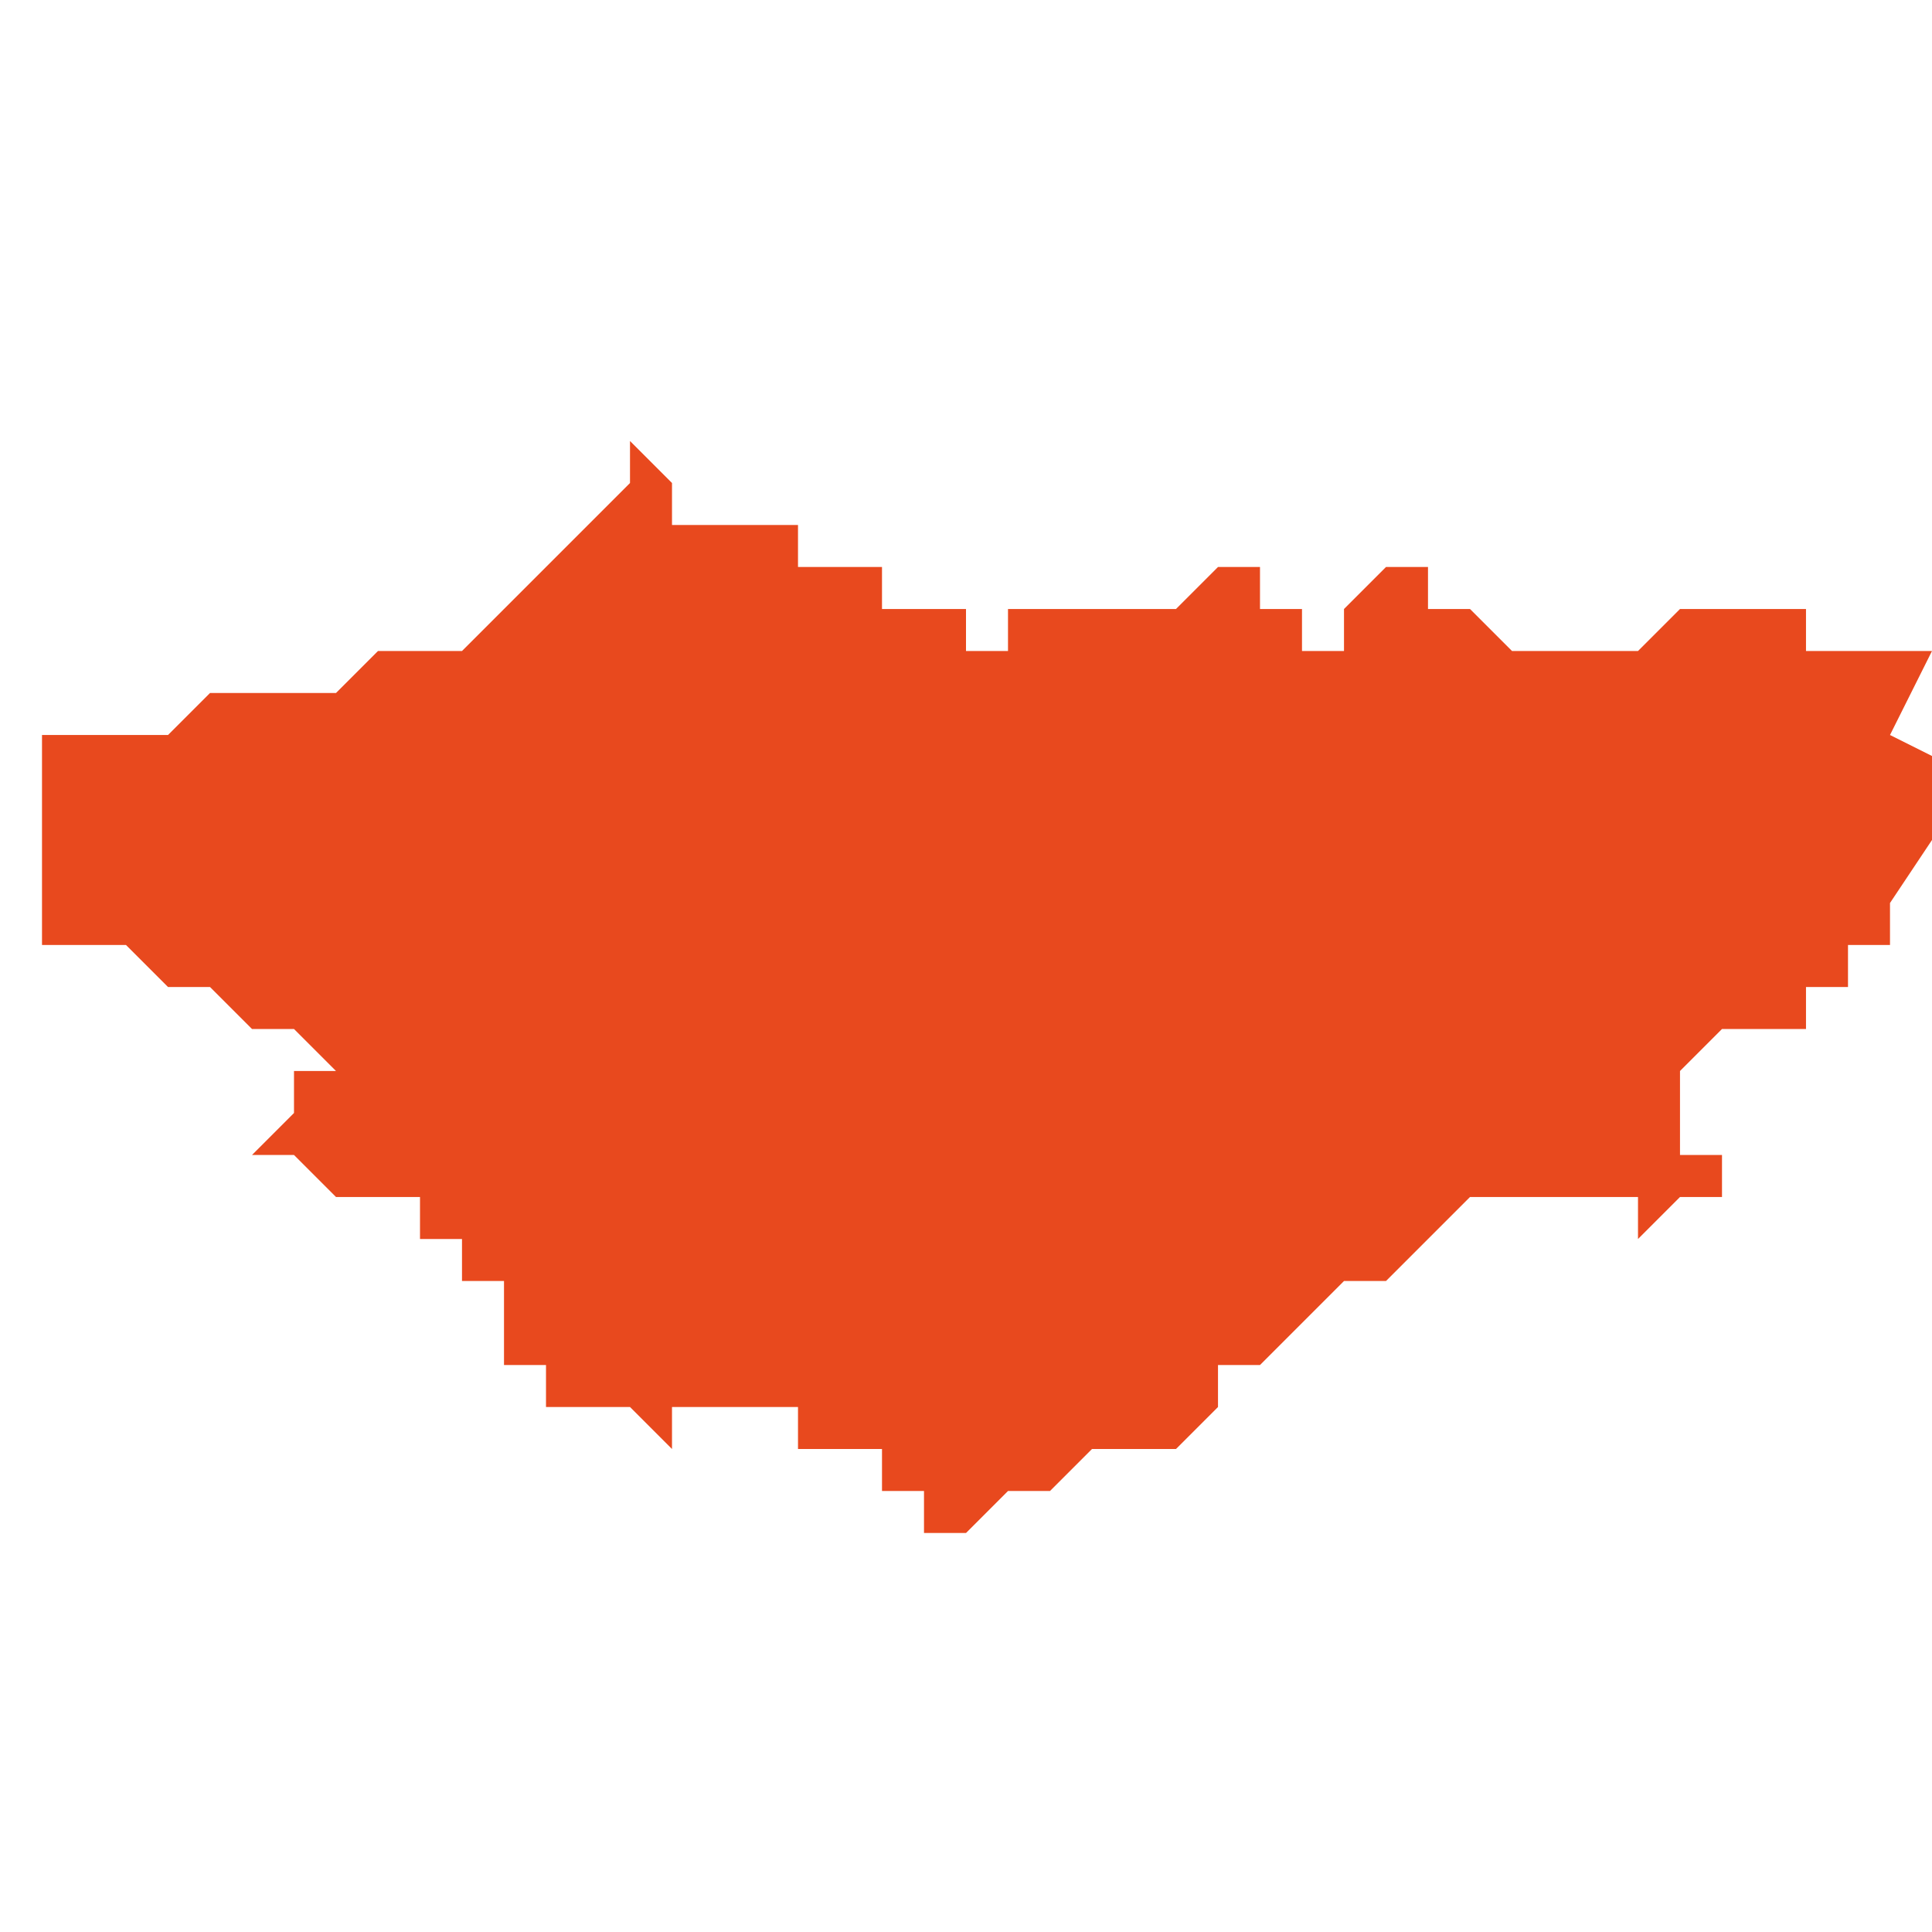 <svg xmlns="http://www.w3.org/2000/svg" xmlns:xlink="http://www.w3.org/1999/xlink" height="300" width="300" viewBox="5.712 -50.914 0.046 0.025"><path d="M 5.745 -50.894 L 5.747 -50.896 5.748 -50.896 5.748 -50.896 5.748 -50.896 5.749 -50.896 5.749 -50.896 5.749 -50.896 5.75 -50.896 5.75 -50.896 5.751 -50.896 5.751 -50.896 5.751 -50.896 5.751 -50.896 5.751 -50.895 5.752 -50.896 5.752 -50.896 5.752 -50.896 5.752 -50.896 5.752 -50.896 5.752 -50.896 5.753 -50.896 5.753 -50.896 5.753 -50.896 5.753 -50.896 5.753 -50.897 5.753 -50.897 5.753 -50.897 5.752 -50.897 5.752 -50.898 5.752 -50.898 5.752 -50.899 5.752 -50.899 5.752 -50.899 5.753 -50.9 5.753 -50.9 5.753 -50.9 5.754 -50.9 5.754 -50.9 5.754 -50.9 5.754 -50.9 5.755 -50.9 5.755 -50.9 5.755 -50.901 5.755 -50.901 5.755 -50.901 5.755 -50.901 5.755 -50.901 5.755 -50.901 5.756 -50.901 5.756 -50.901 5.756 -50.901 5.756 -50.902 5.756 -50.902 5.757 -50.902 5.757 -50.903 5.757 -50.903 5.757 -50.903 5.759 -50.906 5.759 -50.906 5.759 -50.906 5.757 -50.907 5.757 -50.907 5.758 -50.909 5.757 -50.909 5.755 -50.909 5.755 -50.91 5.753 -50.91 5.753 -50.91 5.753 -50.91 5.753 -50.91 5.752 -50.91 5.752 -50.91 5.751 -50.909 5.751 -50.909 5.751 -50.909 5.751 -50.909 5.75 -50.909 5.75 -50.909 5.75 -50.909 5.749 -50.909 5.749 -50.909 5.749 -50.909 5.748 -50.909 5.747 -50.91 5.747 -50.91 5.746 -50.91 5.746 -50.91 5.746 -50.91 5.746 -50.91 5.746 -50.91 5.746 -50.91 5.746 -50.91 5.746 -50.911 5.746 -50.911 5.746 -50.911 5.746 -50.911 5.746 -50.911 5.745 -50.911 5.744 -50.91 5.744 -50.91 5.744 -50.91 5.744 -50.91 5.744 -50.909 5.744 -50.909 5.743 -50.909 5.743 -50.909 5.743 -50.909 5.743 -50.909 5.743 -50.909 5.743 -50.909 5.743 -50.909 5.743 -50.909 5.743 -50.909 5.743 -50.91 5.743 -50.91 5.743 -50.91 5.743 -50.91 5.743 -50.91 5.743 -50.91 5.743 -50.91 5.742 -50.91 5.742 -50.91 5.742 -50.91 5.742 -50.911 5.742 -50.911 5.742 -50.911 5.741 -50.911 5.741 -50.911 5.74 -50.91 5.74 -50.91 5.74 -50.91 5.738 -50.91 5.737 -50.91 5.737 -50.91 5.737 -50.91 5.737 -50.91 5.737 -50.91 5.737 -50.91 5.737 -50.91 5.737 -50.91 5.737 -50.91 5.737 -50.91 5.737 -50.91 5.736 -50.91 5.736 -50.909 5.736 -50.909 5.736 -50.909 5.736 -50.909 5.736 -50.909 5.736 -50.909 5.735 -50.909 5.735 -50.91 5.735 -50.91 5.735 -50.91 5.735 -50.91 5.734 -50.91 5.733 -50.91 5.733 -50.91 5.733 -50.911 5.733 -50.911 5.732 -50.911 5.732 -50.911 5.732 -50.911 5.732 -50.911 5.732 -50.911 5.732 -50.911 5.732 -50.911 5.731 -50.911 5.731 -50.912 5.731 -50.912 5.731 -50.912 5.731 -50.912 5.731 -50.912 5.732 -50.912 5.731 -50.912 5.731 -50.912 5.731 -50.912 5.731 -50.912 5.731 -50.912 5.731 -50.912 5.731 -50.912 5.731 -50.912 5.731 -50.912 5.73 -50.912 5.73 -50.912 5.73 -50.912 5.73 -50.912 5.73 -50.913 5.73 -50.913 5.73 -50.913 5.73 -50.913 5.73 -50.913 5.73 -50.913 5.73 -50.913 5.73 -50.913 5.73 -50.913 5.73 -50.912 5.73 -50.912 5.73 -50.912 5.73 -50.912 5.73 -50.912 5.73 -50.912 5.73 -50.912 5.73 -50.912 5.73 -50.912 5.73 -50.912 5.73 -50.912 5.73 -50.912 5.73 -50.912 5.729 -50.912 5.729 -50.912 5.729 -50.912 5.729 -50.912 5.729 -50.912 5.729 -50.912 5.728 -50.912 5.728 -50.912 5.728 -50.912 5.728 -50.913 5.728 -50.913 5.728 -50.913 5.728 -50.913 5.728 -50.913 5.728 -50.913 5.728 -50.913 5.728 -50.913 5.728 -50.913 5.728 -50.913 5.728 -50.913 5.728 -50.913 5.728 -50.913 5.728 -50.913 5.728 -50.913 5.728 -50.913 5.728 -50.913 5.728 -50.913 5.728 -50.913 5.728 -50.913 5.728 -50.913 5.728 -50.913 5.728 -50.913 5.728 -50.913 5.728 -50.913 5.728 -50.913 5.728 -50.913 5.728 -50.913 5.727 -50.914 5.727 -50.914 5.727 -50.914 5.727 -50.914 5.727 -50.914 5.727 -50.914 5.727 -50.913 5.726 -50.912 5.725 -50.911 5.725 -50.911 5.724 -50.91 5.723 -50.909 5.721 -50.909 5.72 -50.908 5.719 -50.908 5.717 -50.908 5.716 -50.908 5.715 -50.908 5.715 -50.908 5.716 -50.908 5.717 -50.908 5.717 -50.908 5.717 -50.908 5.717 -50.908 5.717 -50.908 5.716 -50.907 5.716 -50.907 5.716 -50.907 5.715 -50.907 5.715 -50.908 5.715 -50.908 5.715 -50.908 5.715 -50.907 5.715 -50.907 5.715 -50.907 5.715 -50.907 5.715 -50.907 5.715 -50.907 5.715 -50.907 5.715 -50.907 5.715 -50.907 5.715 -50.907 5.715 -50.907 5.715 -50.907 5.715 -50.907 5.715 -50.907 5.715 -50.907 5.714 -50.907 5.714 -50.907 5.715 -50.907 5.714 -50.907 5.714 -50.907 5.714 -50.907 5.714 -50.907 5.714 -50.907 5.714 -50.907 5.713 -50.907 5.713 -50.907 5.713 -50.907 5.713 -50.906 5.713 -50.906 5.713 -50.906 5.713 -50.906 5.713 -50.906 5.713 -50.906 5.713 -50.906 5.713 -50.906 5.713 -50.906 5.713 -50.906 5.713 -50.906 5.713 -50.906 5.713 -50.905 5.713 -50.905 5.713 -50.905 5.712 -50.905 5.712 -50.905 5.713 -50.905 5.713 -50.905 5.713 -50.905 5.713 -50.905 5.712 -50.905 5.712 -50.905 5.713 -50.905 5.713 -50.905 5.713 -50.905 5.713 -50.905 5.713 -50.904 5.713 -50.904 5.713 -50.904 5.713 -50.904 5.713 -50.904 5.713 -50.904 5.713 -50.904 5.713 -50.904 5.713 -50.904 5.713 -50.904 5.713 -50.904 5.713 -50.904 5.713 -50.904 5.713 -50.904 5.713 -50.904 5.713 -50.904 5.713 -50.903 5.713 -50.903 5.713 -50.903 5.712 -50.903 5.712 -50.903 5.713 -50.903 5.713 -50.903 5.713 -50.903 5.713 -50.903 5.713 -50.902 5.713 -50.902 5.713 -50.902 5.713 -50.902 5.713 -50.902 5.713 -50.902 5.713 -50.902 5.713 -50.902 5.714 -50.902 5.714 -50.902 5.714 -50.902 5.714 -50.902 5.714 -50.902 5.714 -50.902 5.714 -50.902 5.715 -50.902 5.715 -50.902 5.715 -50.902 5.716 -50.901 5.716 -50.901 5.716 -50.901 5.716 -50.901 5.716 -50.901 5.716 -50.901 5.717 -50.901 5.717 -50.901 5.717 -50.901 5.717 -50.901 5.717 -50.901 5.717 -50.901 5.718 -50.9 5.718 -50.9 5.718 -50.9 5.718 -50.9 5.719 -50.9 5.719 -50.9 5.72 -50.899 5.72 -50.899 5.72 -50.899 5.72 -50.899 5.719 -50.899 5.719 -50.898 5.719 -50.898 5.718 -50.897 5.718 -50.897 5.718 -50.897 5.718 -50.897 5.719 -50.897 5.72 -50.896 5.72 -50.896 5.721 -50.896 5.721 -50.896 5.721 -50.896 5.721 -50.896 5.721 -50.896 5.721 -50.896 5.721 -50.896 5.721 -50.896 5.722 -50.896 5.722 -50.895 5.722 -50.895 5.722 -50.895 5.723 -50.895 5.723 -50.895 5.723 -50.895 5.723 -50.895 5.723 -50.895 5.723 -50.894 5.723 -50.894 5.723 -50.894 5.723 -50.894 5.723 -50.894 5.723 -50.894 5.724 -50.894 5.724 -50.894 5.724 -50.894 5.724 -50.893 5.724 -50.893 5.724 -50.893 5.724 -50.893 5.724 -50.893 5.724 -50.893 5.724 -50.893 5.724 -50.893 5.724 -50.893 5.724 -50.893 5.724 -50.893 5.724 -50.893 5.724 -50.893 5.724 -50.892 5.724 -50.892 5.724 -50.892 5.724 -50.892 5.724 -50.892 5.724 -50.892 5.724 -50.892 5.724 -50.892 5.724 -50.892 5.724 -50.892 5.724 -50.892 5.724 -50.892 5.724 -50.892 5.725 -50.892 5.725 -50.892 5.725 -50.892 5.725 -50.891 5.726 -50.891 5.726 -50.891 5.726 -50.891 5.725 -50.891 5.725 -50.891 5.725 -50.891 5.726 -50.891 5.726 -50.891 5.726 -50.891 5.726 -50.891 5.726 -50.891 5.726 -50.891 5.726 -50.891 5.726 -50.891 5.726 -50.891 5.727 -50.891 5.727 -50.891 5.727 -50.891 5.727 -50.891 5.727 -50.891 5.727 -50.891 5.727 -50.891 5.727 -50.891 5.727 -50.891 5.727 -50.891 5.727 -50.891 5.727 -50.891 5.727 -50.891 5.727 -50.891 5.727 -50.891 5.727 -50.891 5.727 -50.891 5.728 -50.89 5.728 -50.89 5.728 -50.891 5.728 -50.891 5.729 -50.891 5.729 -50.891 5.729 -50.891 5.73 -50.891 5.73 -50.891 5.73 -50.891 5.731 -50.891 5.731 -50.89 5.731 -50.89 5.732 -50.89 5.732 -50.89 5.732 -50.89 5.732 -50.89 5.733 -50.89 5.733 -50.889 5.733 -50.889 5.733 -50.889 5.733 -50.889 5.733 -50.889 5.734 -50.889 5.734 -50.889 5.734 -50.889 5.734 -50.889 5.734 -50.889 5.734 -50.888 5.734 -50.888 5.735 -50.888 5.735 -50.888 5.735 -50.888 5.735 -50.888 5.735 -50.888 5.735 -50.888 5.735 -50.888 5.735 -50.888 5.736 -50.889 5.736 -50.889 5.736 -50.889 5.736 -50.889 5.736 -50.889 5.736 -50.889 5.736 -50.889 5.736 -50.889 5.737 -50.889 5.737 -50.889 5.737 -50.889 5.738 -50.89 5.739 -50.89 5.739 -50.89 5.739 -50.89 5.74 -50.89 5.741 -50.891 5.741 -50.891 5.741 -50.891 5.741 -50.891 5.741 -50.891 5.741 -50.892 5.741 -50.892 5.742 -50.892 5.742 -50.892 5.742 -50.892 5.744 -50.894 Z" fill="#e8491e" /></svg>